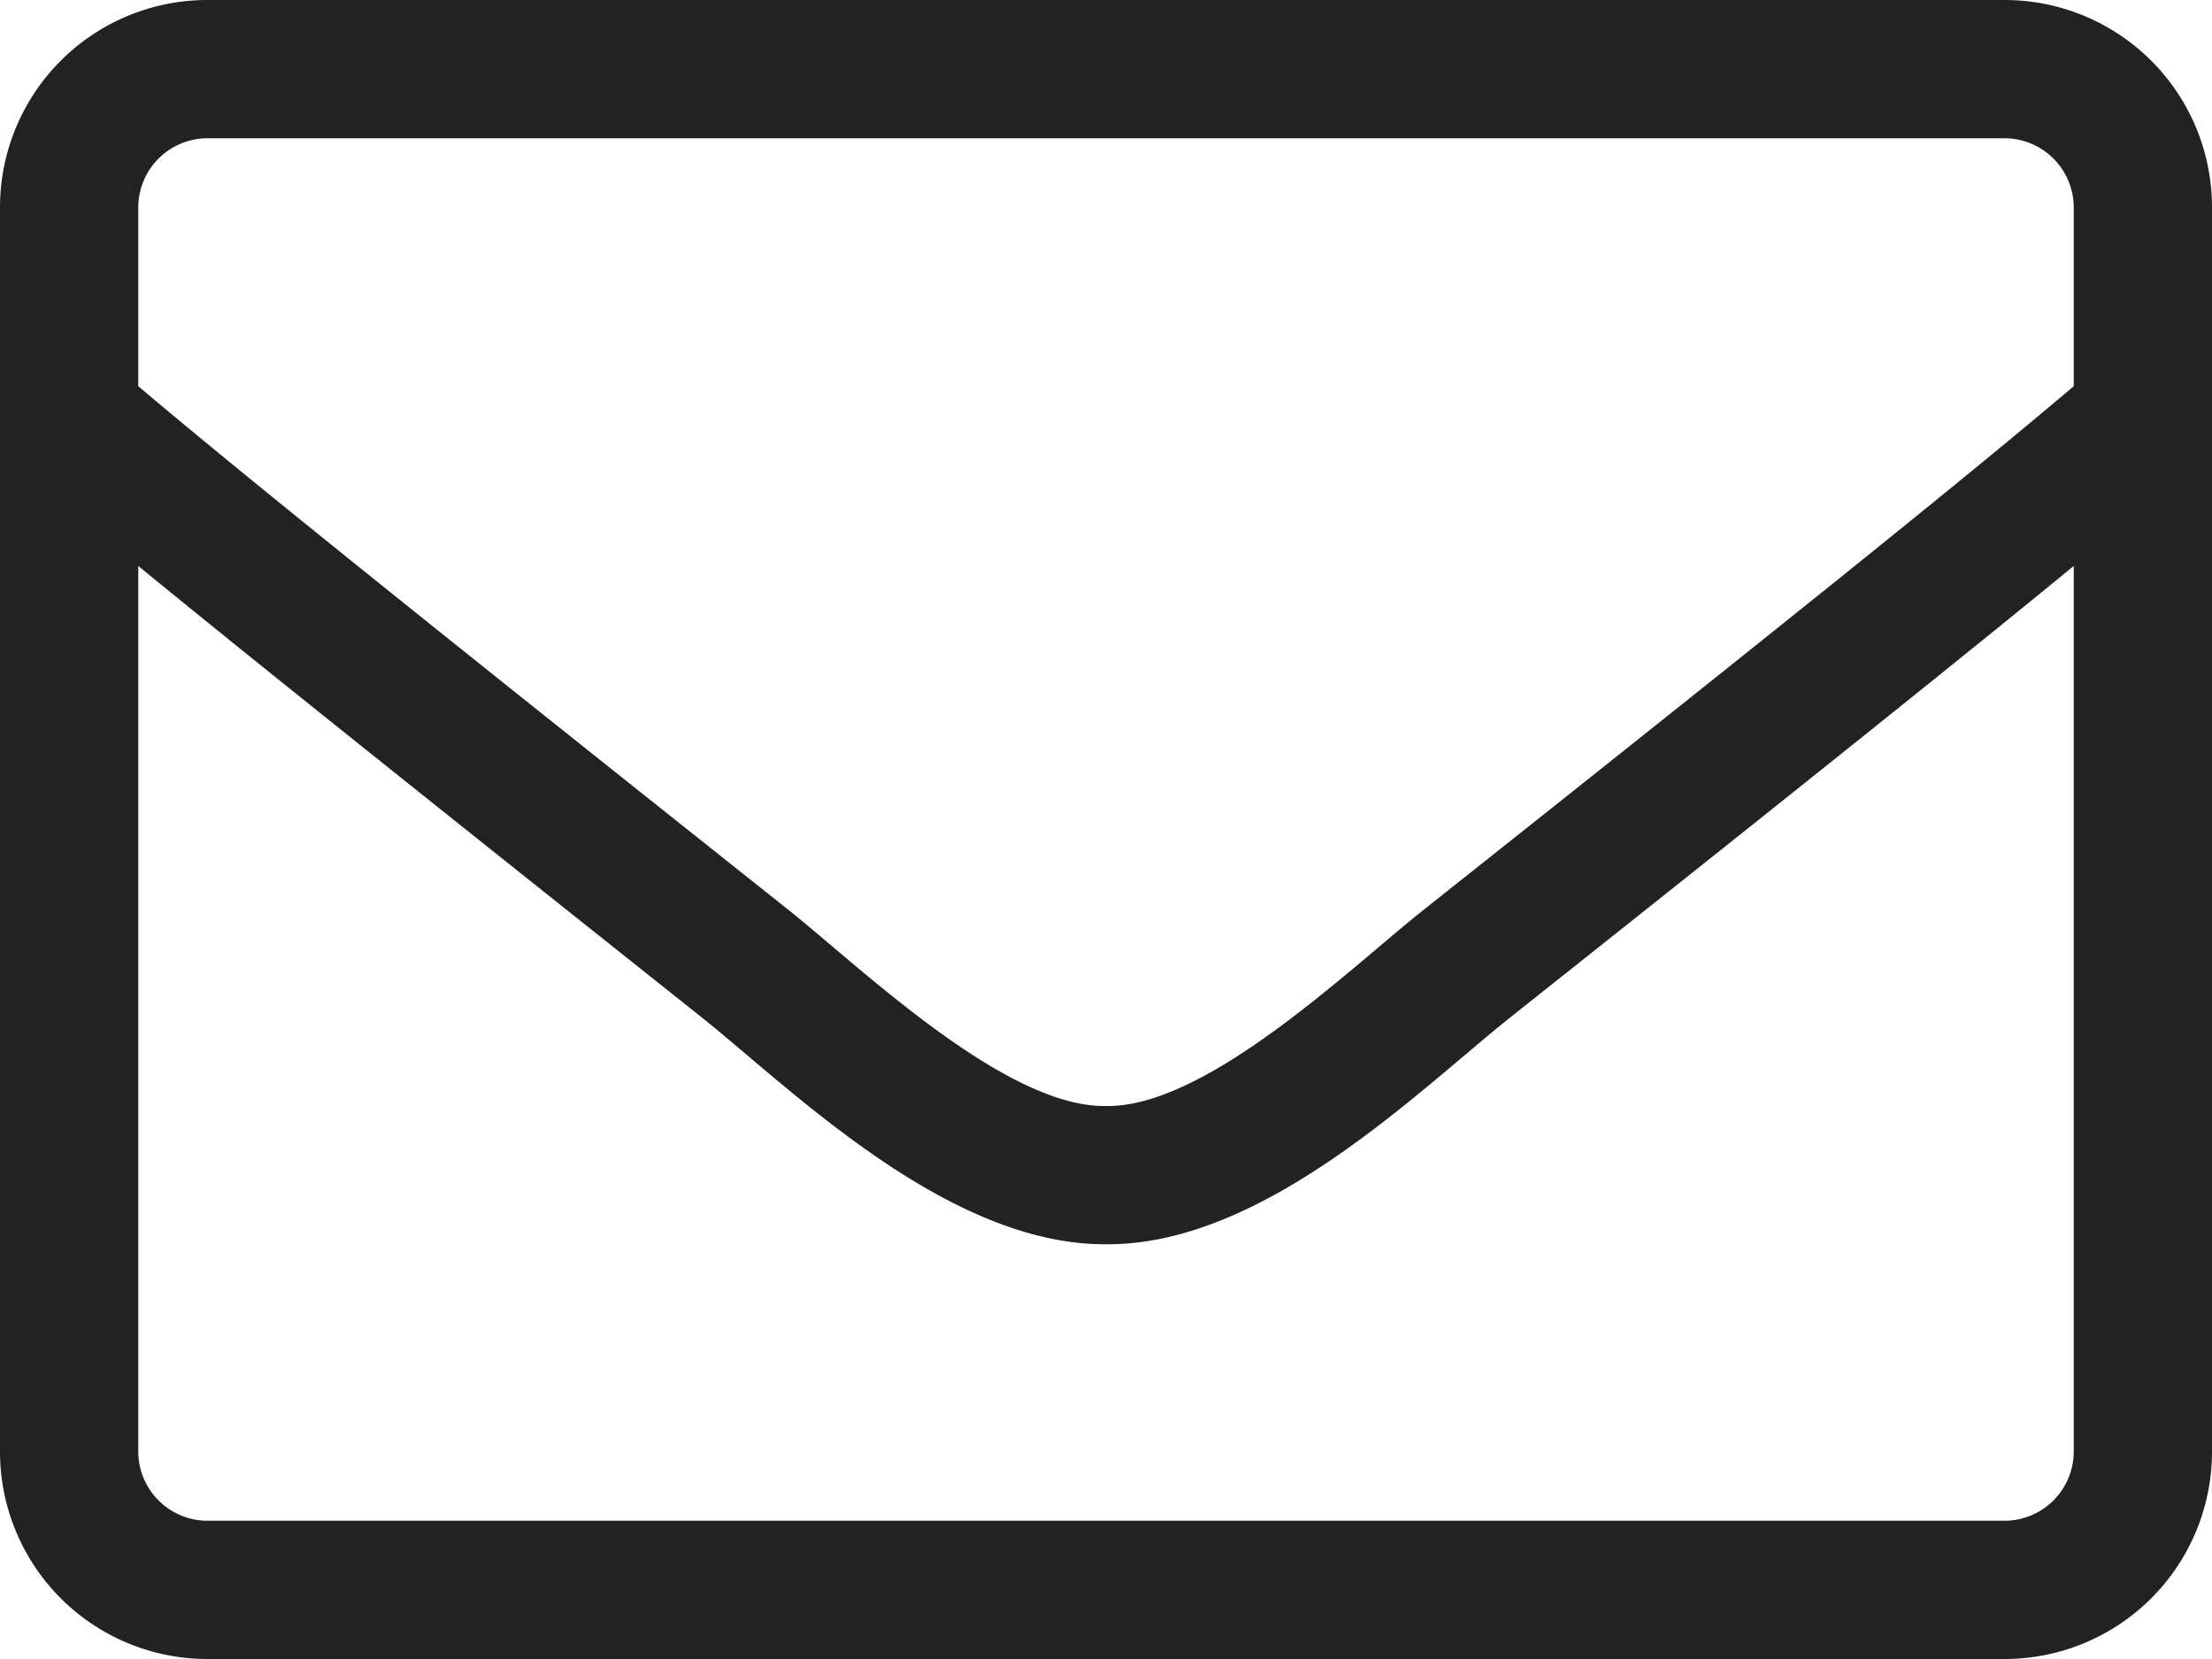 <svg xmlns="http://www.w3.org/2000/svg" width="20" height="15" viewBox="0 0 20 15">
  <path id="パス_168" data-name="パス 168" d="M8.125-15H-8.125A1.875,1.875,0,0,0-10-13.125v11.25A1.875,1.875,0,0,0-8.125,0H8.125A1.875,1.875,0,0,0,10-1.875v-11.25A1.875,1.875,0,0,0,8.125-15Zm-16.25,1.25H8.125a.627.627,0,0,1,.625.625v1.617c-.855.723-2.078,1.719-5.883,4.738C2.207-6.246.906-4.984,0-5c-.906.016-2.211-1.246-2.867-1.77-3.8-3.02-5.027-4.016-5.883-4.738v-1.617A.627.627,0,0,1-8.125-13.75ZM8.125-1.25H-8.125a.627.627,0,0,1-.625-.625V-9.883c.891.73,2.3,1.859,5.105,4.09C-2.844-5.152-1.43-3.742,0-3.75c1.422.012,2.824-1.387,3.645-2.043,2.809-2.23,4.215-3.359,5.105-4.09v8.008A.627.627,0,0,1,8.125-1.25Z" transform="translate(10 15)" fill="#222"/>
</svg>
